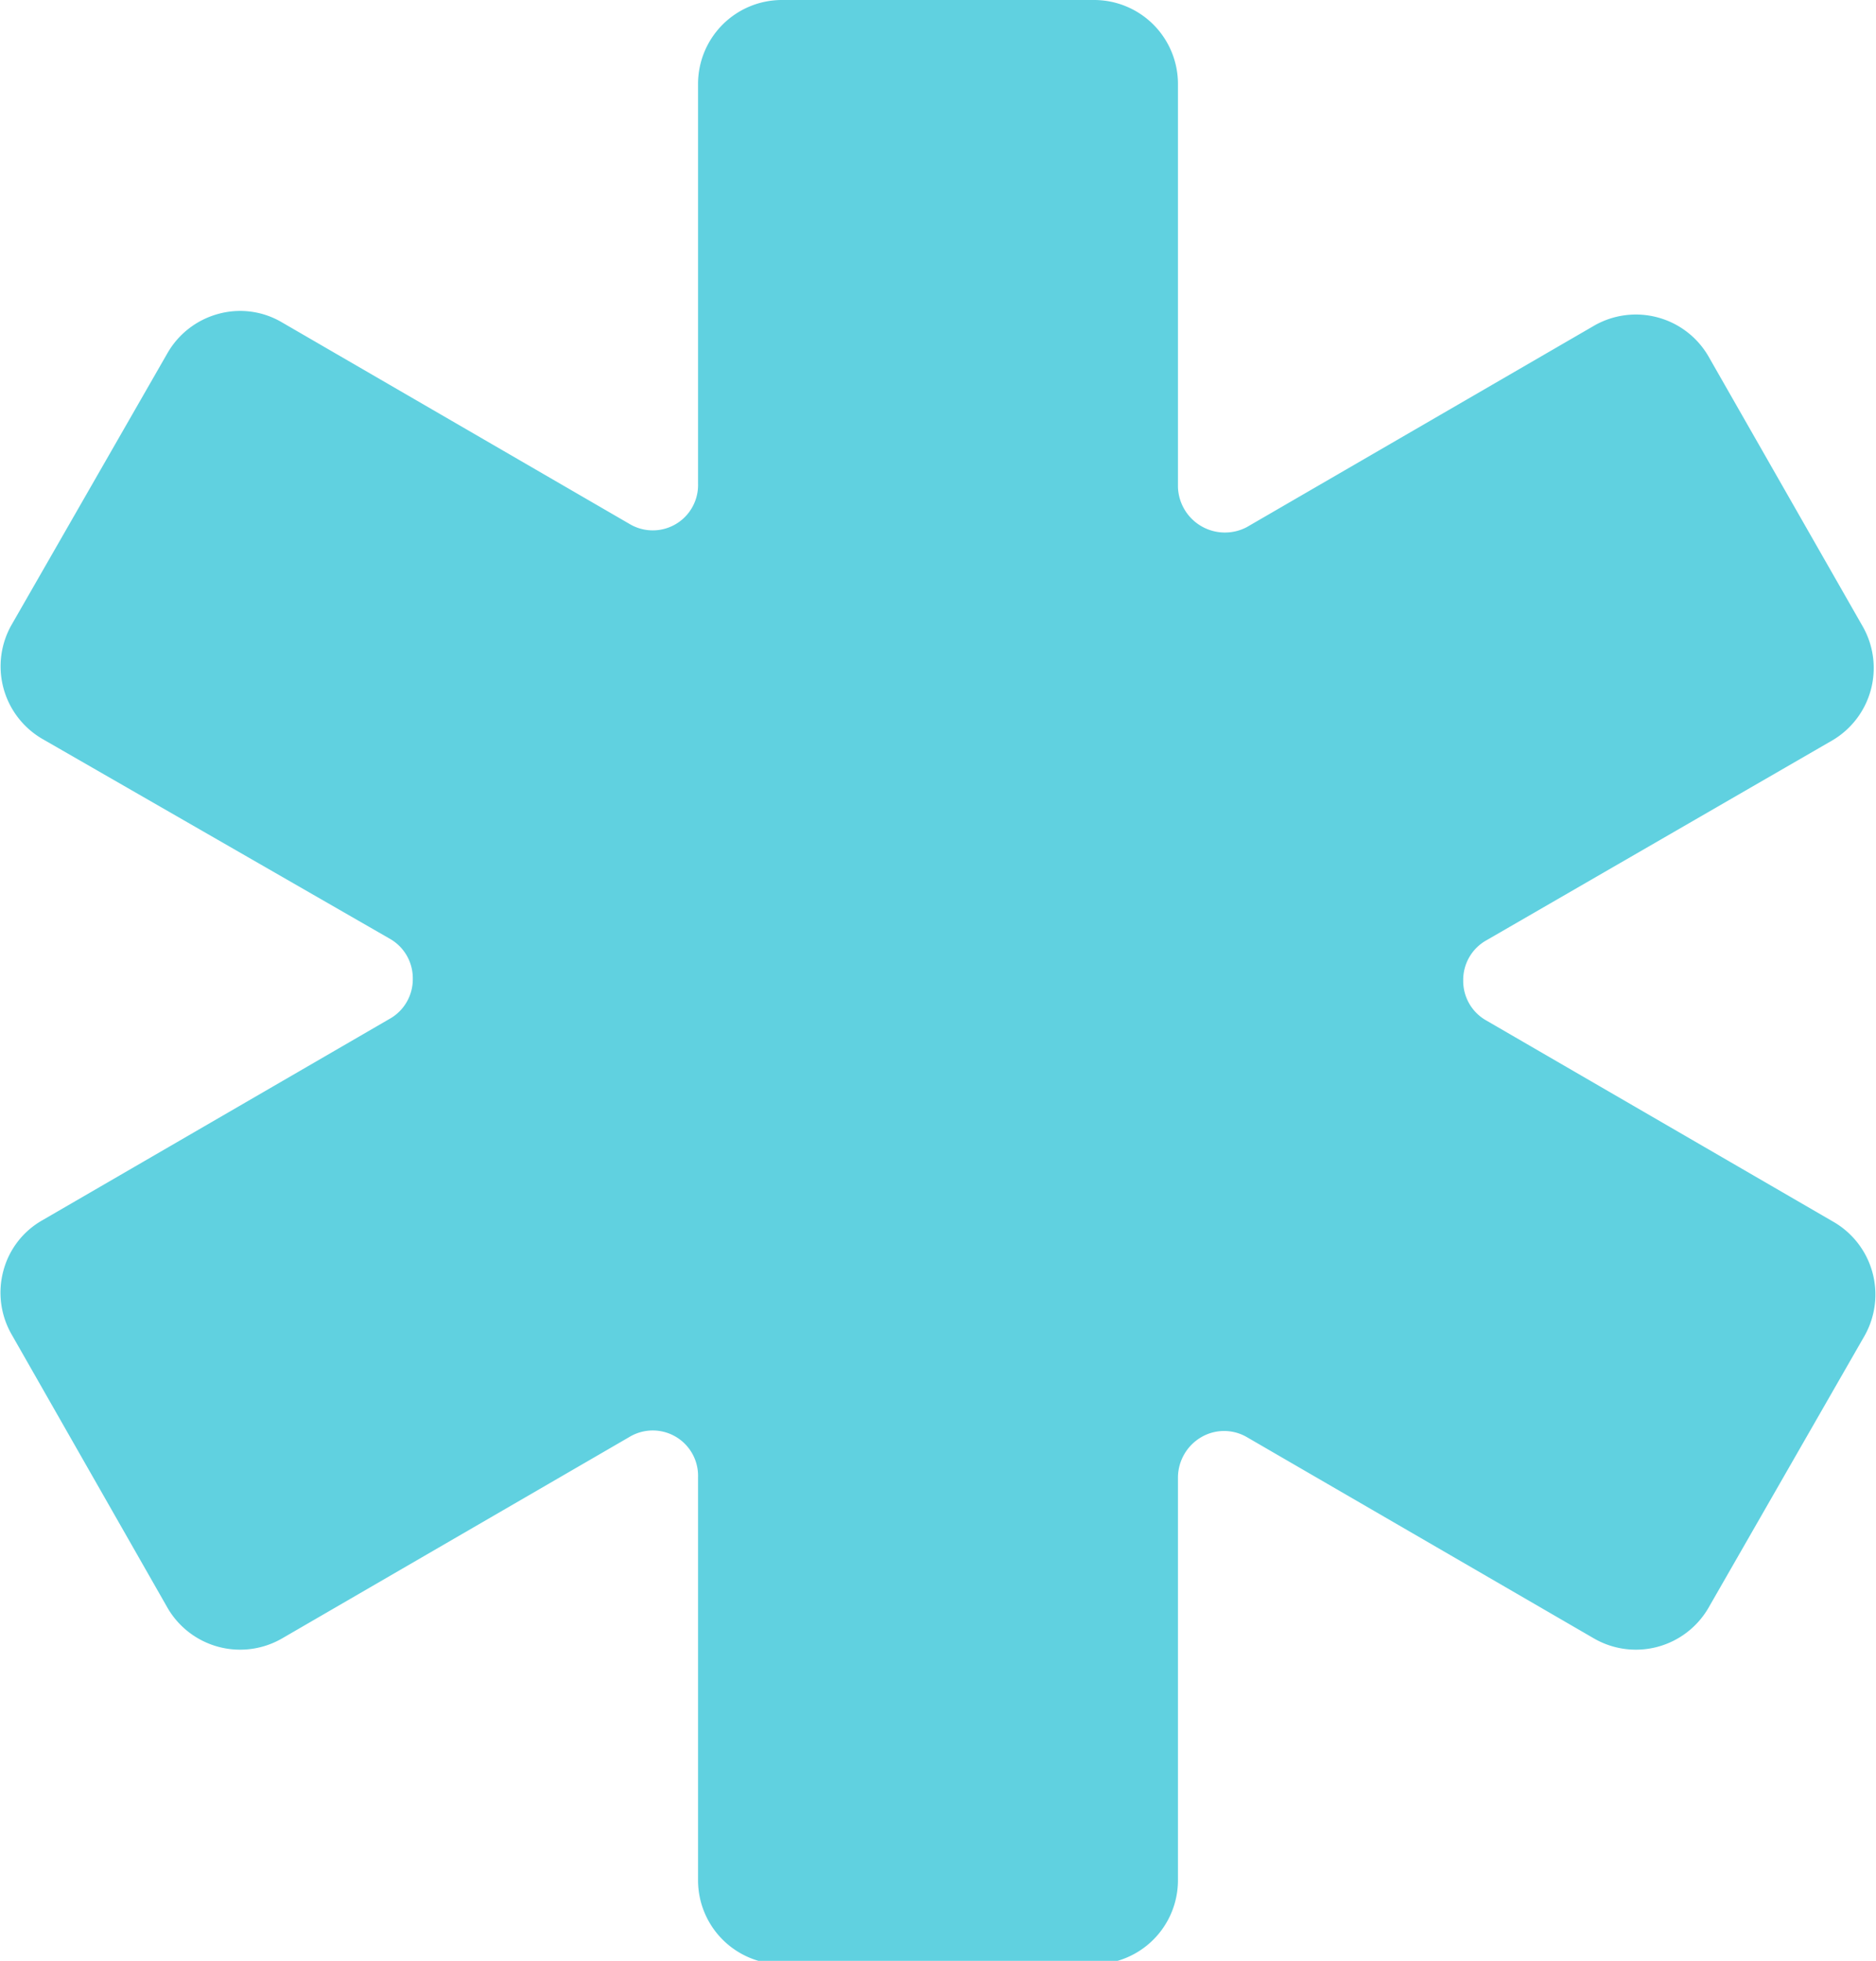 <?xml version="1.0" encoding="UTF-8"?> <svg xmlns="http://www.w3.org/2000/svg" viewBox="0 0 111.8 116.8"><path d="M111 37.3a5 5 0 0 1-1.8 6.8L88.6 56a2.7 2.7 0 0 0-1.4 2.4 2.7 2.7 0 0 0 1.4 2.4l20.7 12a5 5 0 0 1 1.8 6.8l-9.3 16.2a5 5 0 0 1-6.8 1.8l-20.7-12a2.7 2.7 0 0 0-2.7 0 2.8 2.8 0 0 0-1.4 2.4v24a5 5 0 0 1-5 5H46.6a5 5 0 0 1-5-5V88a2.7 2.7 0 0 0-4.1-2.4l-20.7 12a5 5 0 0 1-6.8-1.8L.7 79.5a5 5 0 0 1-.5-3.8 4.9 4.9 0 0 1 2.3-3l20.7-12a2.7 2.7 0 0 0 1.4-2.4 2.7 2.7 0 0 0-1.4-2.4L2.5 44a5 5 0 0 1-1.8-6.8L10 21a5 5 0 0 1 3-2.3 4.9 4.9 0 0 1 3.8.5l20.7 12a2.7 2.7 0 0 0 4.1-2.4V5a5 5 0 0 1 5-5h18.6a5 5 0 0 1 5 5v24a2.8 2.8 0 0 0 4.1 2.4l20.7-12a5 5 0 0 1 6.8 1.8z" fill="#60d1e0"></path></svg> 